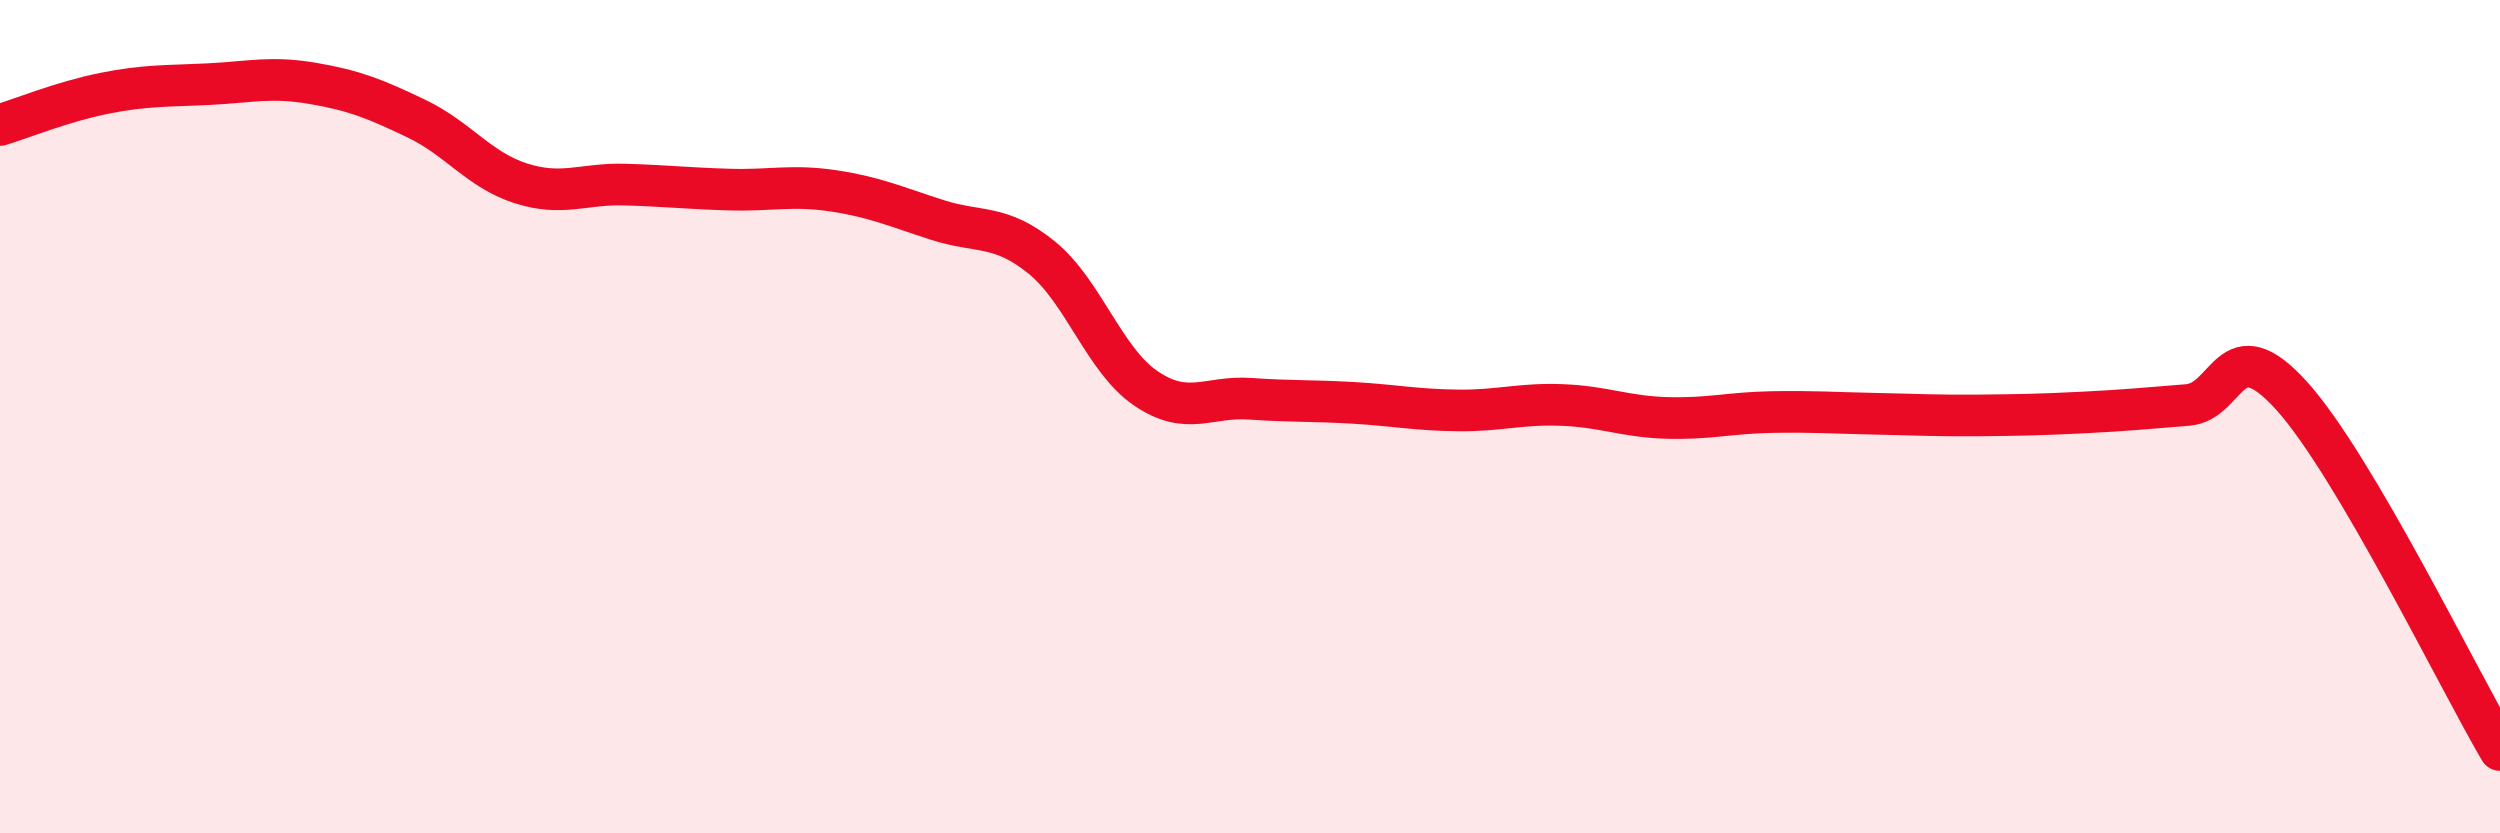 
    <svg width="60" height="20" viewBox="0 0 60 20" xmlns="http://www.w3.org/2000/svg">
      <path
        d="M 0,3 C 0.5,2.85 1.5,2.44 2.5,2.24 C 3.5,2.04 4,2.07 5,2.02 C 6,1.97 6.5,1.83 7.5,2 C 8.5,2.17 9,2.37 10,2.85 C 11,3.33 11.5,4.08 12.5,4.4 C 13.5,4.72 14,4.4 15,4.43 C 16,4.46 16.5,4.52 17.5,4.55 C 18.5,4.58 19,4.43 20,4.58 C 21,4.73 21.5,4.96 22.5,5.28 C 23.5,5.6 24,5.37 25,6.18 C 26,6.99 26.5,8.64 27.5,9.32 C 28.5,10 29,9.5 30,9.57 C 31,9.64 31.5,9.61 32.5,9.67 C 33.5,9.73 34,9.84 35,9.85 C 36,9.86 36.5,9.68 37.5,9.72 C 38.5,9.76 39,10 40,10.03 C 41,10.06 41.5,9.91 42.5,9.89 C 43.5,9.87 44,9.91 45,9.93 C 46,9.95 46.5,9.98 47.5,9.97 C 48.5,9.96 49,9.95 50,9.9 C 51,9.85 51.5,9.8 52.5,9.72 C 53.5,9.64 53.5,7.84 55,9.5 C 56.5,11.16 59,16.3 60,18L60 20L0 20Z"
        fill="#EB0A25"
        opacity="0.1"
        stroke-linecap="round"
        stroke-linejoin="round"
      />
      <path
        d="M 0,3 C 0.5,2.85 1.5,2.44 2.5,2.24 C 3.5,2.04 4,2.07 5,2.02 C 6,1.97 6.5,1.83 7.5,2 C 8.5,2.17 9,2.37 10,2.85 C 11,3.33 11.5,4.08 12.5,4.4 C 13.5,4.72 14,4.4 15,4.43 C 16,4.46 16.5,4.52 17.5,4.55 C 18.5,4.58 19,4.43 20,4.58 C 21,4.73 21.5,4.96 22.5,5.28 C 23.5,5.6 24,5.37 25,6.18 C 26,6.99 26.5,8.64 27.5,9.32 C 28.5,10 29,9.5 30,9.57 C 31,9.64 31.5,9.61 32.5,9.67 C 33.5,9.73 34,9.84 35,9.85 C 36,9.86 36.5,9.68 37.5,9.72 C 38.5,9.76 39,10 40,10.03 C 41,10.06 41.5,9.91 42.5,9.89 C 43.5,9.87 44,9.91 45,9.93 C 46,9.95 46.5,9.98 47.5,9.97 C 48.5,9.96 49,9.95 50,9.9 C 51,9.85 51.5,9.8 52.5,9.72 C 53.5,9.64 53.5,7.84 55,9.5 C 56.5,11.16 59,16.3 60,18"
        stroke="#EB0A25"
        stroke-width="1"
        fill="none"
        stroke-linecap="round"
        stroke-linejoin="round"
      />
    </svg>
  